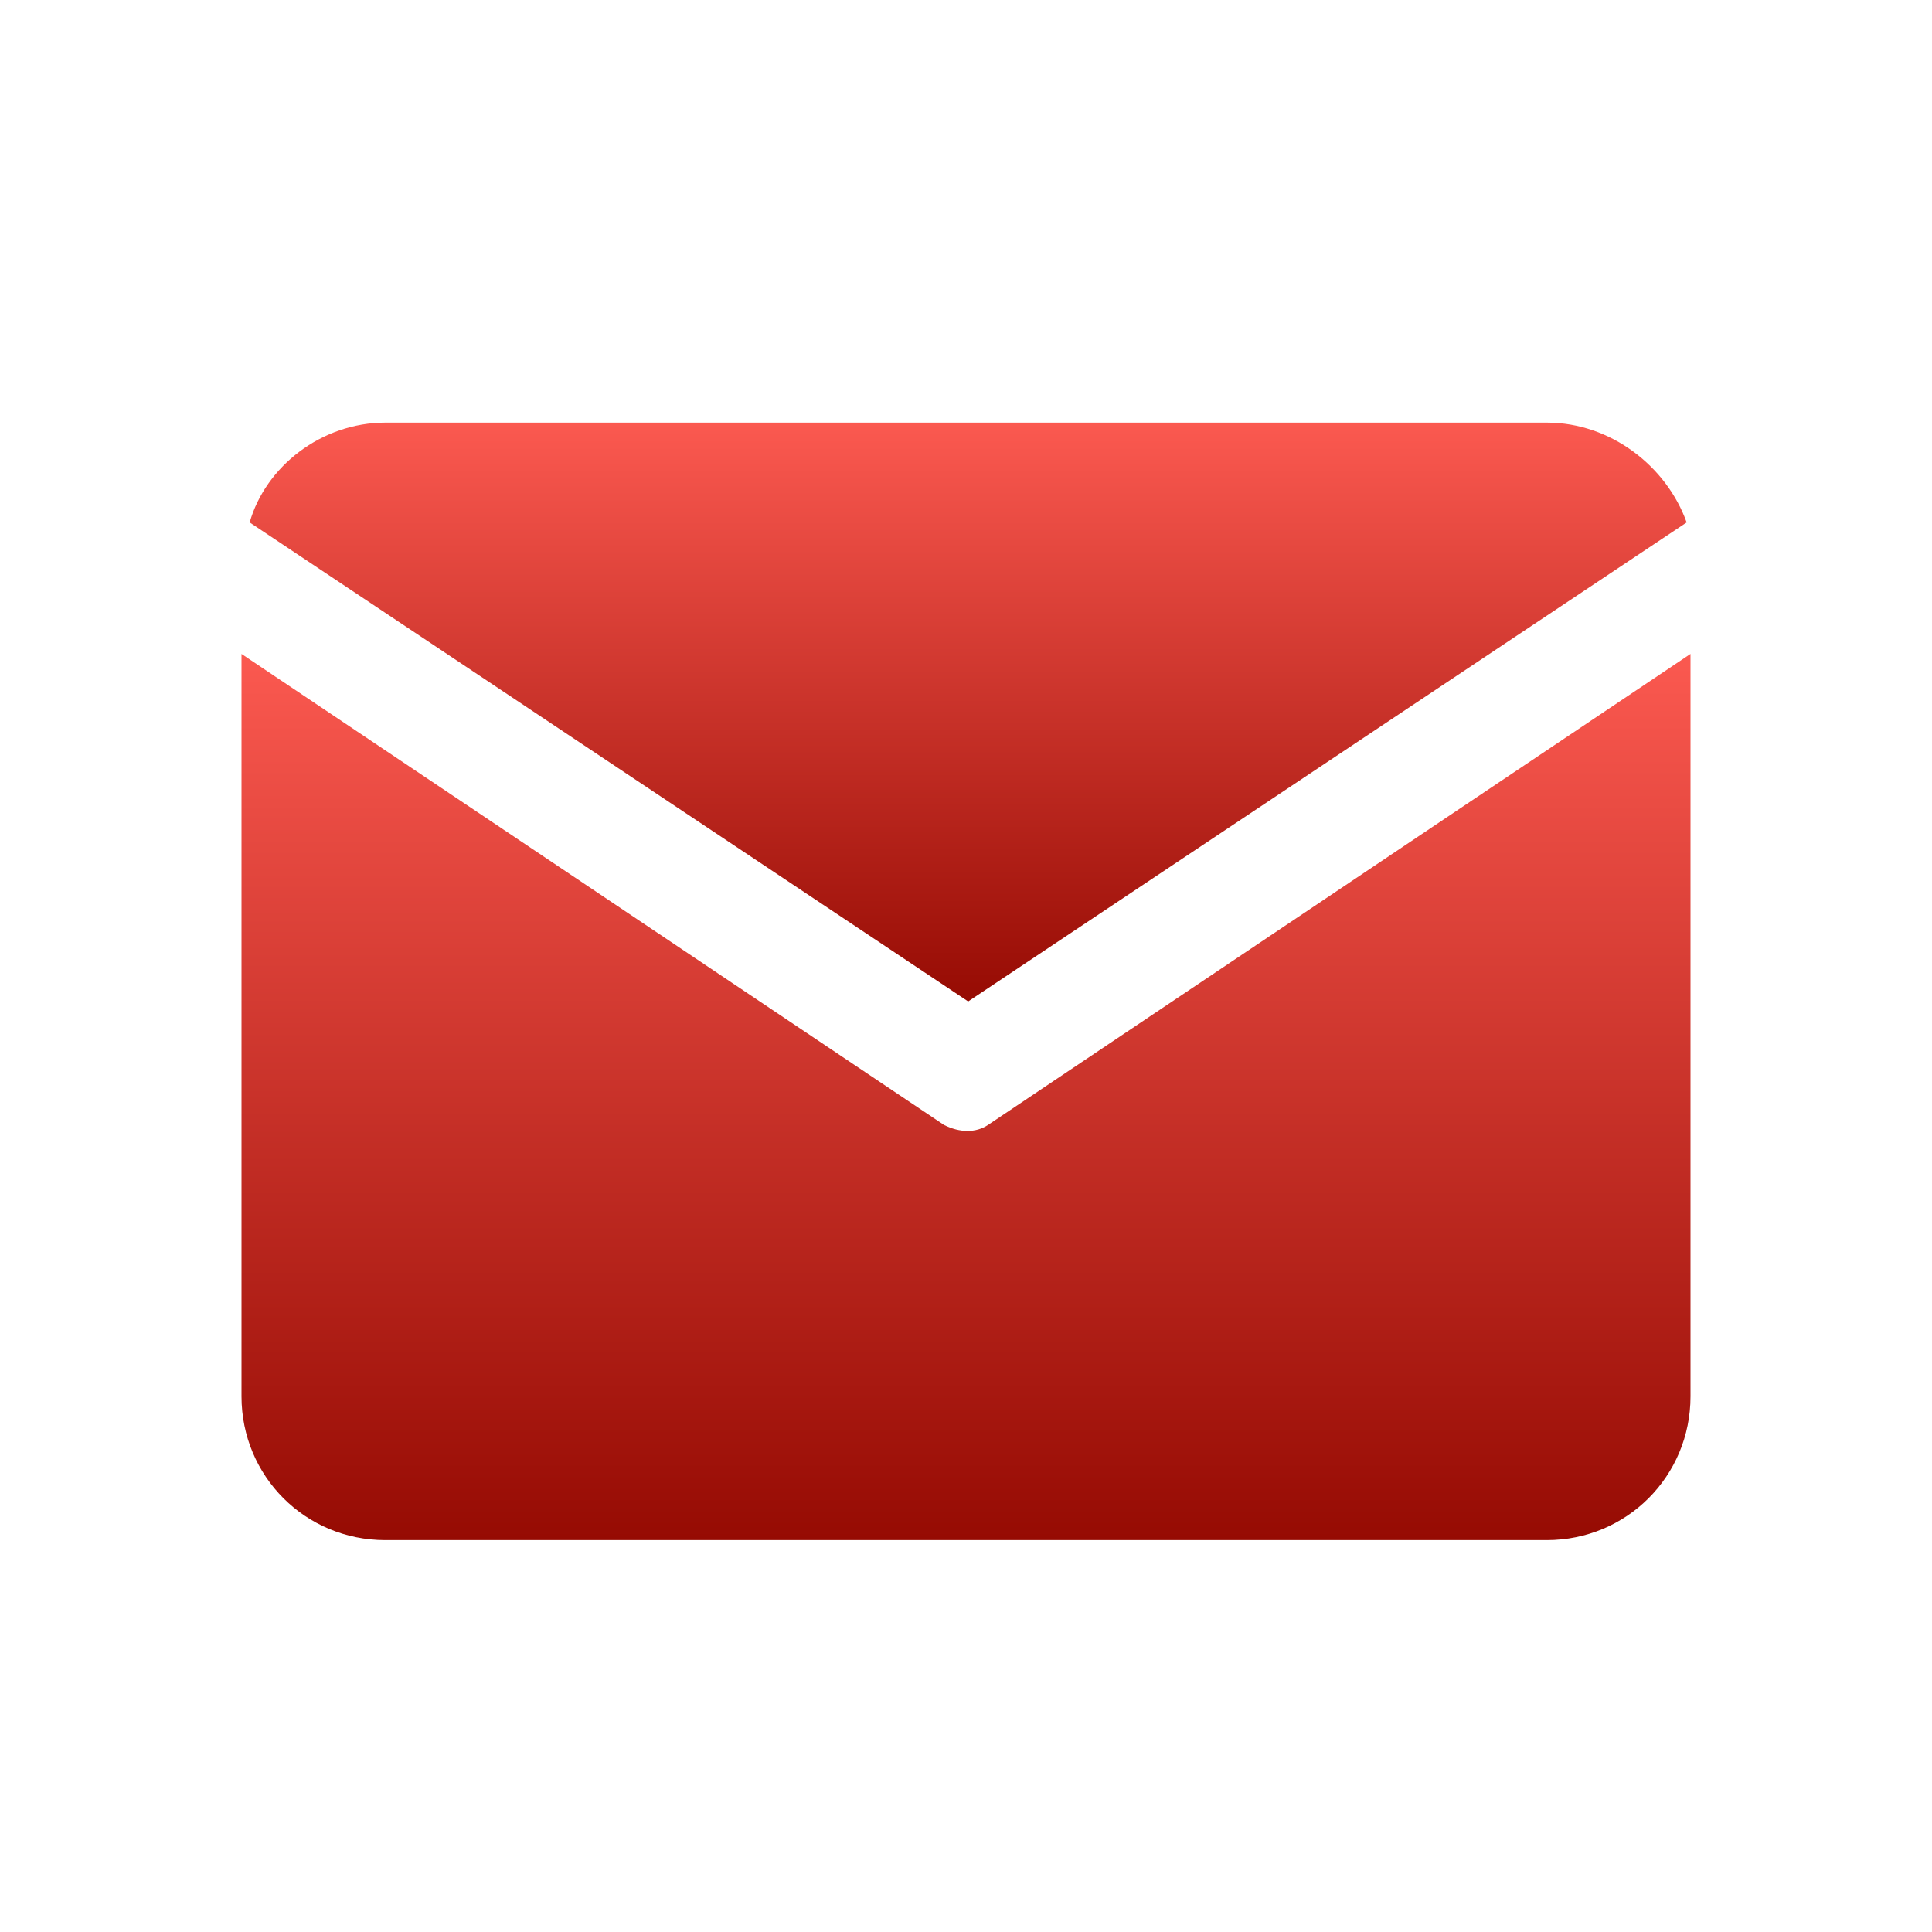 <svg width="32" height="32" viewBox="0 0 32 32" fill="none" xmlns="http://www.w3.org/2000/svg">
<path fill-rule="evenodd" clip-rule="evenodd" d="M28 10.831V23.129C28 24.451 26.942 25.509 25.62 25.509H6.38C5.058 25.509 4 24.451 4 23.129V10.831L15.636 18.633C15.901 18.765 16.165 18.765 16.364 18.633L28 10.831Z" fill="url(#paint0_linear_2470_172)"/>
<path fill-rule="evenodd" clip-rule="evenodd" d="M6.383 7H25.622C26.68 7 27.606 7.727 27.936 8.653L16.036 16.587L4.135 8.653C4.399 7.727 5.325 7 6.383 7Z" fill="url(#paint1_linear_2470_172)"/>
<defs>
<linearGradient id="paint0_linear_2470_172" x1="16" y1="10.831" x2="16" y2="25.509" gradientUnits="userSpaceOnUse">
<stop stop-color="#FB5950"/>
<stop offset="1" stop-color="#960B03"/>
</linearGradient>
<linearGradient id="paint1_linear_2470_172" x1="16.036" y1="7" x2="16.036" y2="16.587" gradientUnits="userSpaceOnUse">
<stop stop-color="#FB5950"/>
<stop offset="1" stop-color="#960B03"/>
</linearGradient>
</defs>
</svg>
